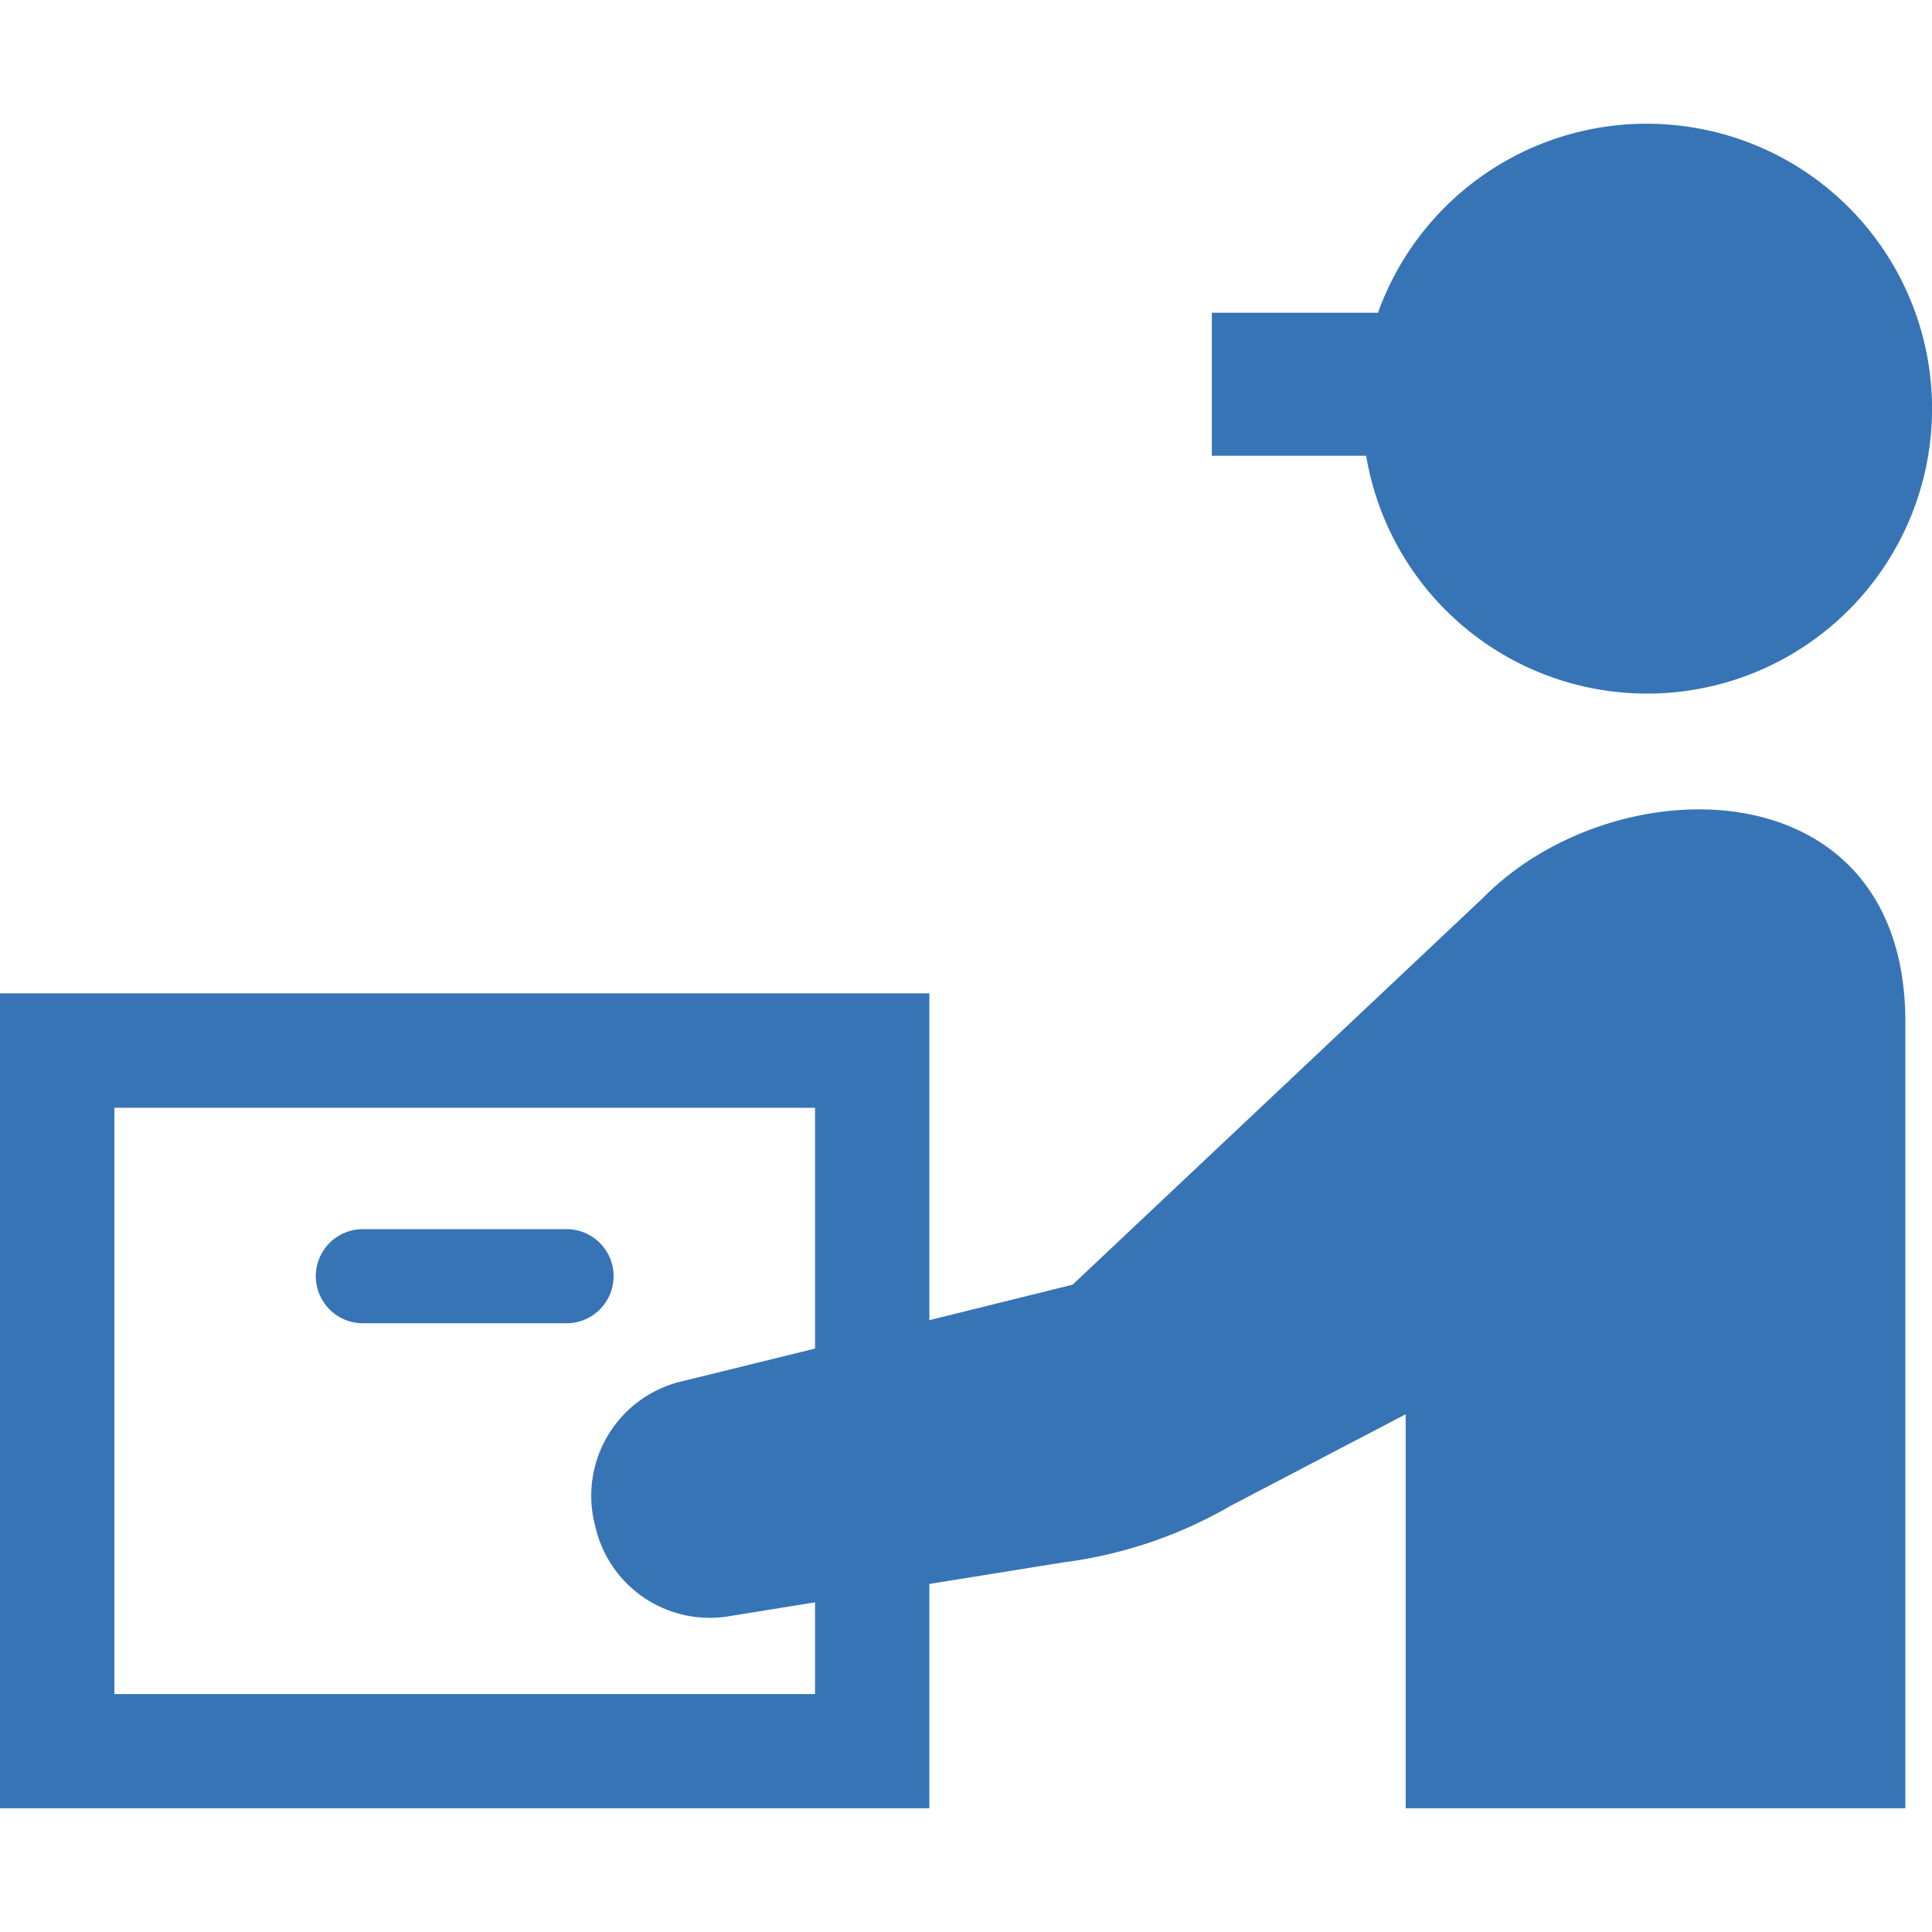 <svg xmlns="http://www.w3.org/2000/svg" xmlns:xlink="http://www.w3.org/1999/xlink" width="58" height="58" viewBox="0 0 58 58">
  <defs>
    <clipPath id="clip-path">
      <rect id="長方形_1918" data-name="長方形 1918" width="58" height="58" transform="translate(485 4666)" fill="#fff" stroke="#707070" stroke-width="1"/>
    </clipPath>
  </defs>
  <g id="マスクグループ_11" data-name="マスクグループ 11" transform="translate(-485 -4666)" clip-path="url(#clip-path)">
    <g id="配達アイコン" transform="translate(485 4666)">
      <path id="パス_5776" data-name="パス 5776" d="M50.724,3.812a8.568,8.568,0,0,0-9.356,5.577H36.38v4.293h4.633a8.553,8.553,0,1,0,9.711-9.87Z" fill="#3774b5"/>
      <path id="パス_5777" data-name="パス 5777" d="M18.421,38.314A1.412,1.412,0,0,0,17.009,36.9H10.893a1.412,1.412,0,0,0,0,2.825h6.116A1.413,1.413,0,0,0,18.421,38.314Z" fill="#3774b5"/>
      <path id="パス_5778" data-name="パス 5778" d="M44.519,26.957,32.2,38.567l-4.3,1.065V29.819H0V54.287H27.9V47.552l4.027-.649a13.391,13.391,0,0,0,5.022-1.7L42.2,42.457v11.83h15V30.68C57.2,22.953,48.486,22.932,44.519,26.957Zm-20.051,23.9H3.434v-17.6H24.468v7.228L20.343,41.5a3.53,3.53,0,0,0-2.512,4.157l.034.141a3.524,3.524,0,0,0,3.94,2.735l2.663-.429Z" fill="#3774b5"/>
    </g>
  </g>
</svg>
